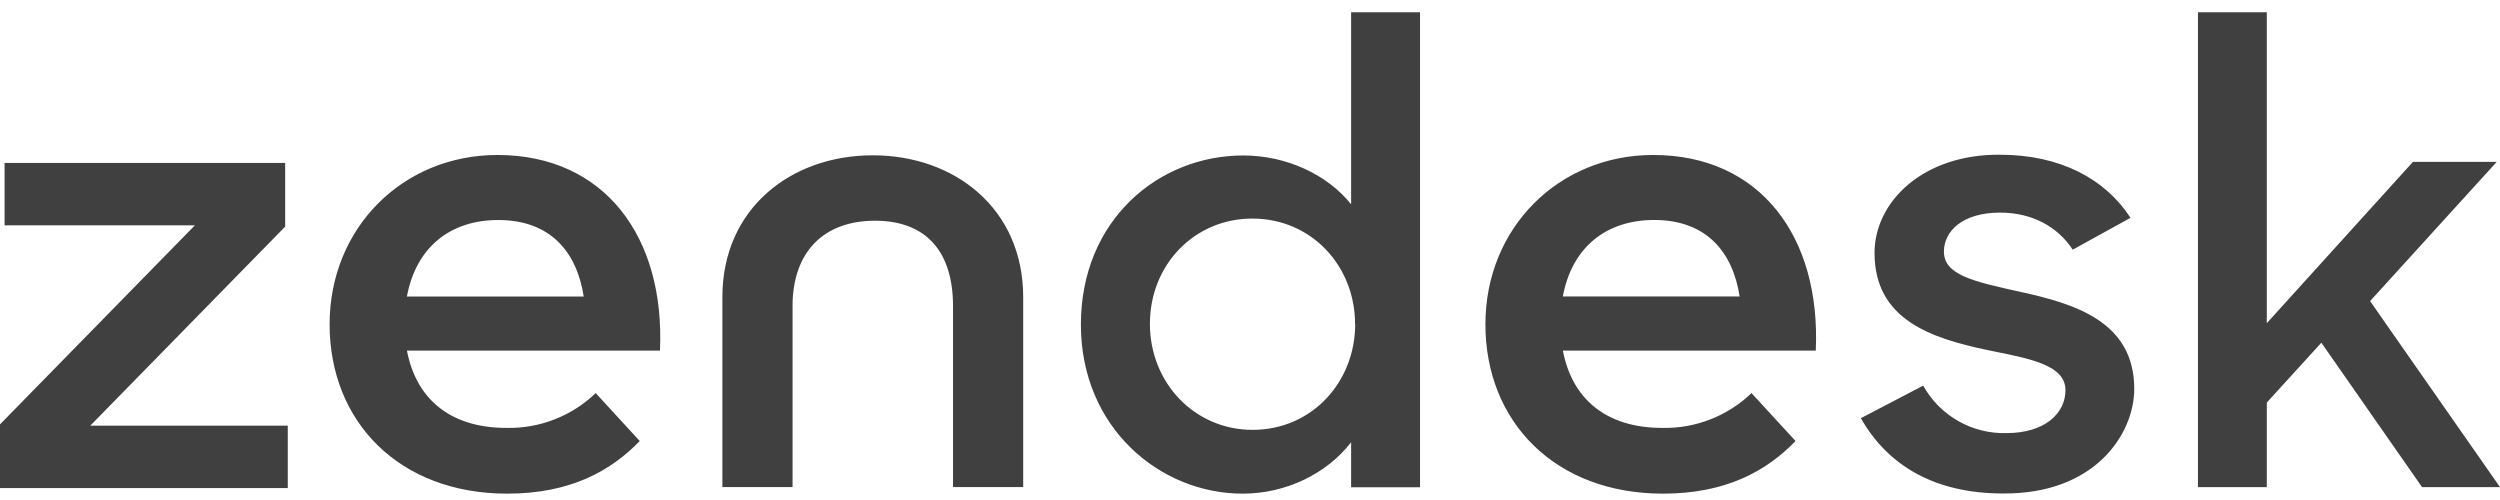 <svg width="140" height="28" viewBox="0 0 140 28" fill="none" xmlns="http://www.w3.org/2000/svg">
<path fill-rule="evenodd" clip-rule="evenodd" d="M60.53 18.173C60.53 12.344 64.859 8.706 69.623 8.706C72.025 8.706 74.318 9.763 75.663 11.44V0.688H79.522V27.286H75.663V24.766C74.282 26.551 71.989 27.644 69.588 27.644C64.969 27.644 60.53 23.965 60.53 18.177V18.173ZM75.883 18.141C75.883 14.9 73.446 12.24 70.135 12.24C66.895 12.236 64.395 14.821 64.395 18.134C64.395 21.448 66.904 24.072 70.144 24.072C73.455 24.072 75.892 21.412 75.892 18.134L75.883 18.141ZM93.092 23.963C94.947 24.002 96.742 23.301 98.085 22.014L100.551 24.698C98.914 26.386 96.65 27.644 93.126 27.644C87.084 27.644 83.183 23.619 83.183 18.162C83.183 12.752 87.294 8.679 92.579 8.679C98.578 8.679 101.975 13.268 101.683 19.633H87.521C88.023 22.275 89.87 23.963 93.099 23.963H93.092ZM97.419 16.602C97.042 14.134 95.574 12.319 92.637 12.319C89.911 12.319 88.023 13.877 87.519 16.602H97.419ZM0 23.765L10.914 12.619H0.256V9.123H15.969V12.691L5.056 23.837H16.115V27.333H0V23.765ZM33.36 22.014C32.017 23.301 30.222 24.002 28.367 23.963C25.139 23.963 23.291 22.275 22.789 19.633H36.958C37.25 13.268 33.853 8.679 27.854 8.679C22.57 8.679 18.458 12.752 18.458 18.162C18.458 23.619 22.359 27.644 28.401 27.644C31.925 27.644 34.19 26.386 35.826 24.698L33.36 22.014ZM27.905 12.321C30.842 12.321 32.311 14.136 32.687 16.604H22.787C23.291 13.879 25.179 12.321 27.905 12.321ZM104.208 23.418L104.207 23.418L104.203 23.409L104.208 23.418ZM104.208 23.418L107.698 21.596C108.16 22.424 108.838 23.108 109.659 23.577C110.479 24.045 111.411 24.279 112.355 24.254C114.538 24.254 115.666 23.127 115.666 21.851C115.666 20.486 113.811 20.111 111.69 19.683L111.689 19.683C111.549 19.655 111.407 19.626 111.265 19.597C108.173 18.937 104.974 17.916 104.974 14.165C104.974 11.287 107.703 8.627 111.996 8.665C115.379 8.665 117.89 10.018 119.309 12.197L116.072 13.982C115.236 12.707 113.816 11.906 111.998 11.906C109.924 11.906 108.859 12.928 108.859 14.093C108.859 15.398 110.515 15.764 113.113 16.338L113.153 16.347C116.135 17.003 119.518 17.986 119.518 21.775C119.518 24.288 117.336 27.676 112.169 27.635C108.391 27.635 105.735 26.108 104.208 23.418ZM129.996 19.192L126.941 22.543V27.279H123.085V0.688H126.941V18.098L135.126 9.064H139.818L132.725 16.861L140 27.279H135.635L129.996 19.192ZM40.453 16.638C40.453 11.683 44.292 8.697 48.876 8.697C53.461 8.697 57.299 11.679 57.299 16.638V27.277H53.369V17.134C53.369 14.147 51.912 12.36 49.002 12.36C46.092 12.36 44.383 14.147 44.383 17.134V27.277H40.453V16.638Z" fill="#404040"/>
</svg>
